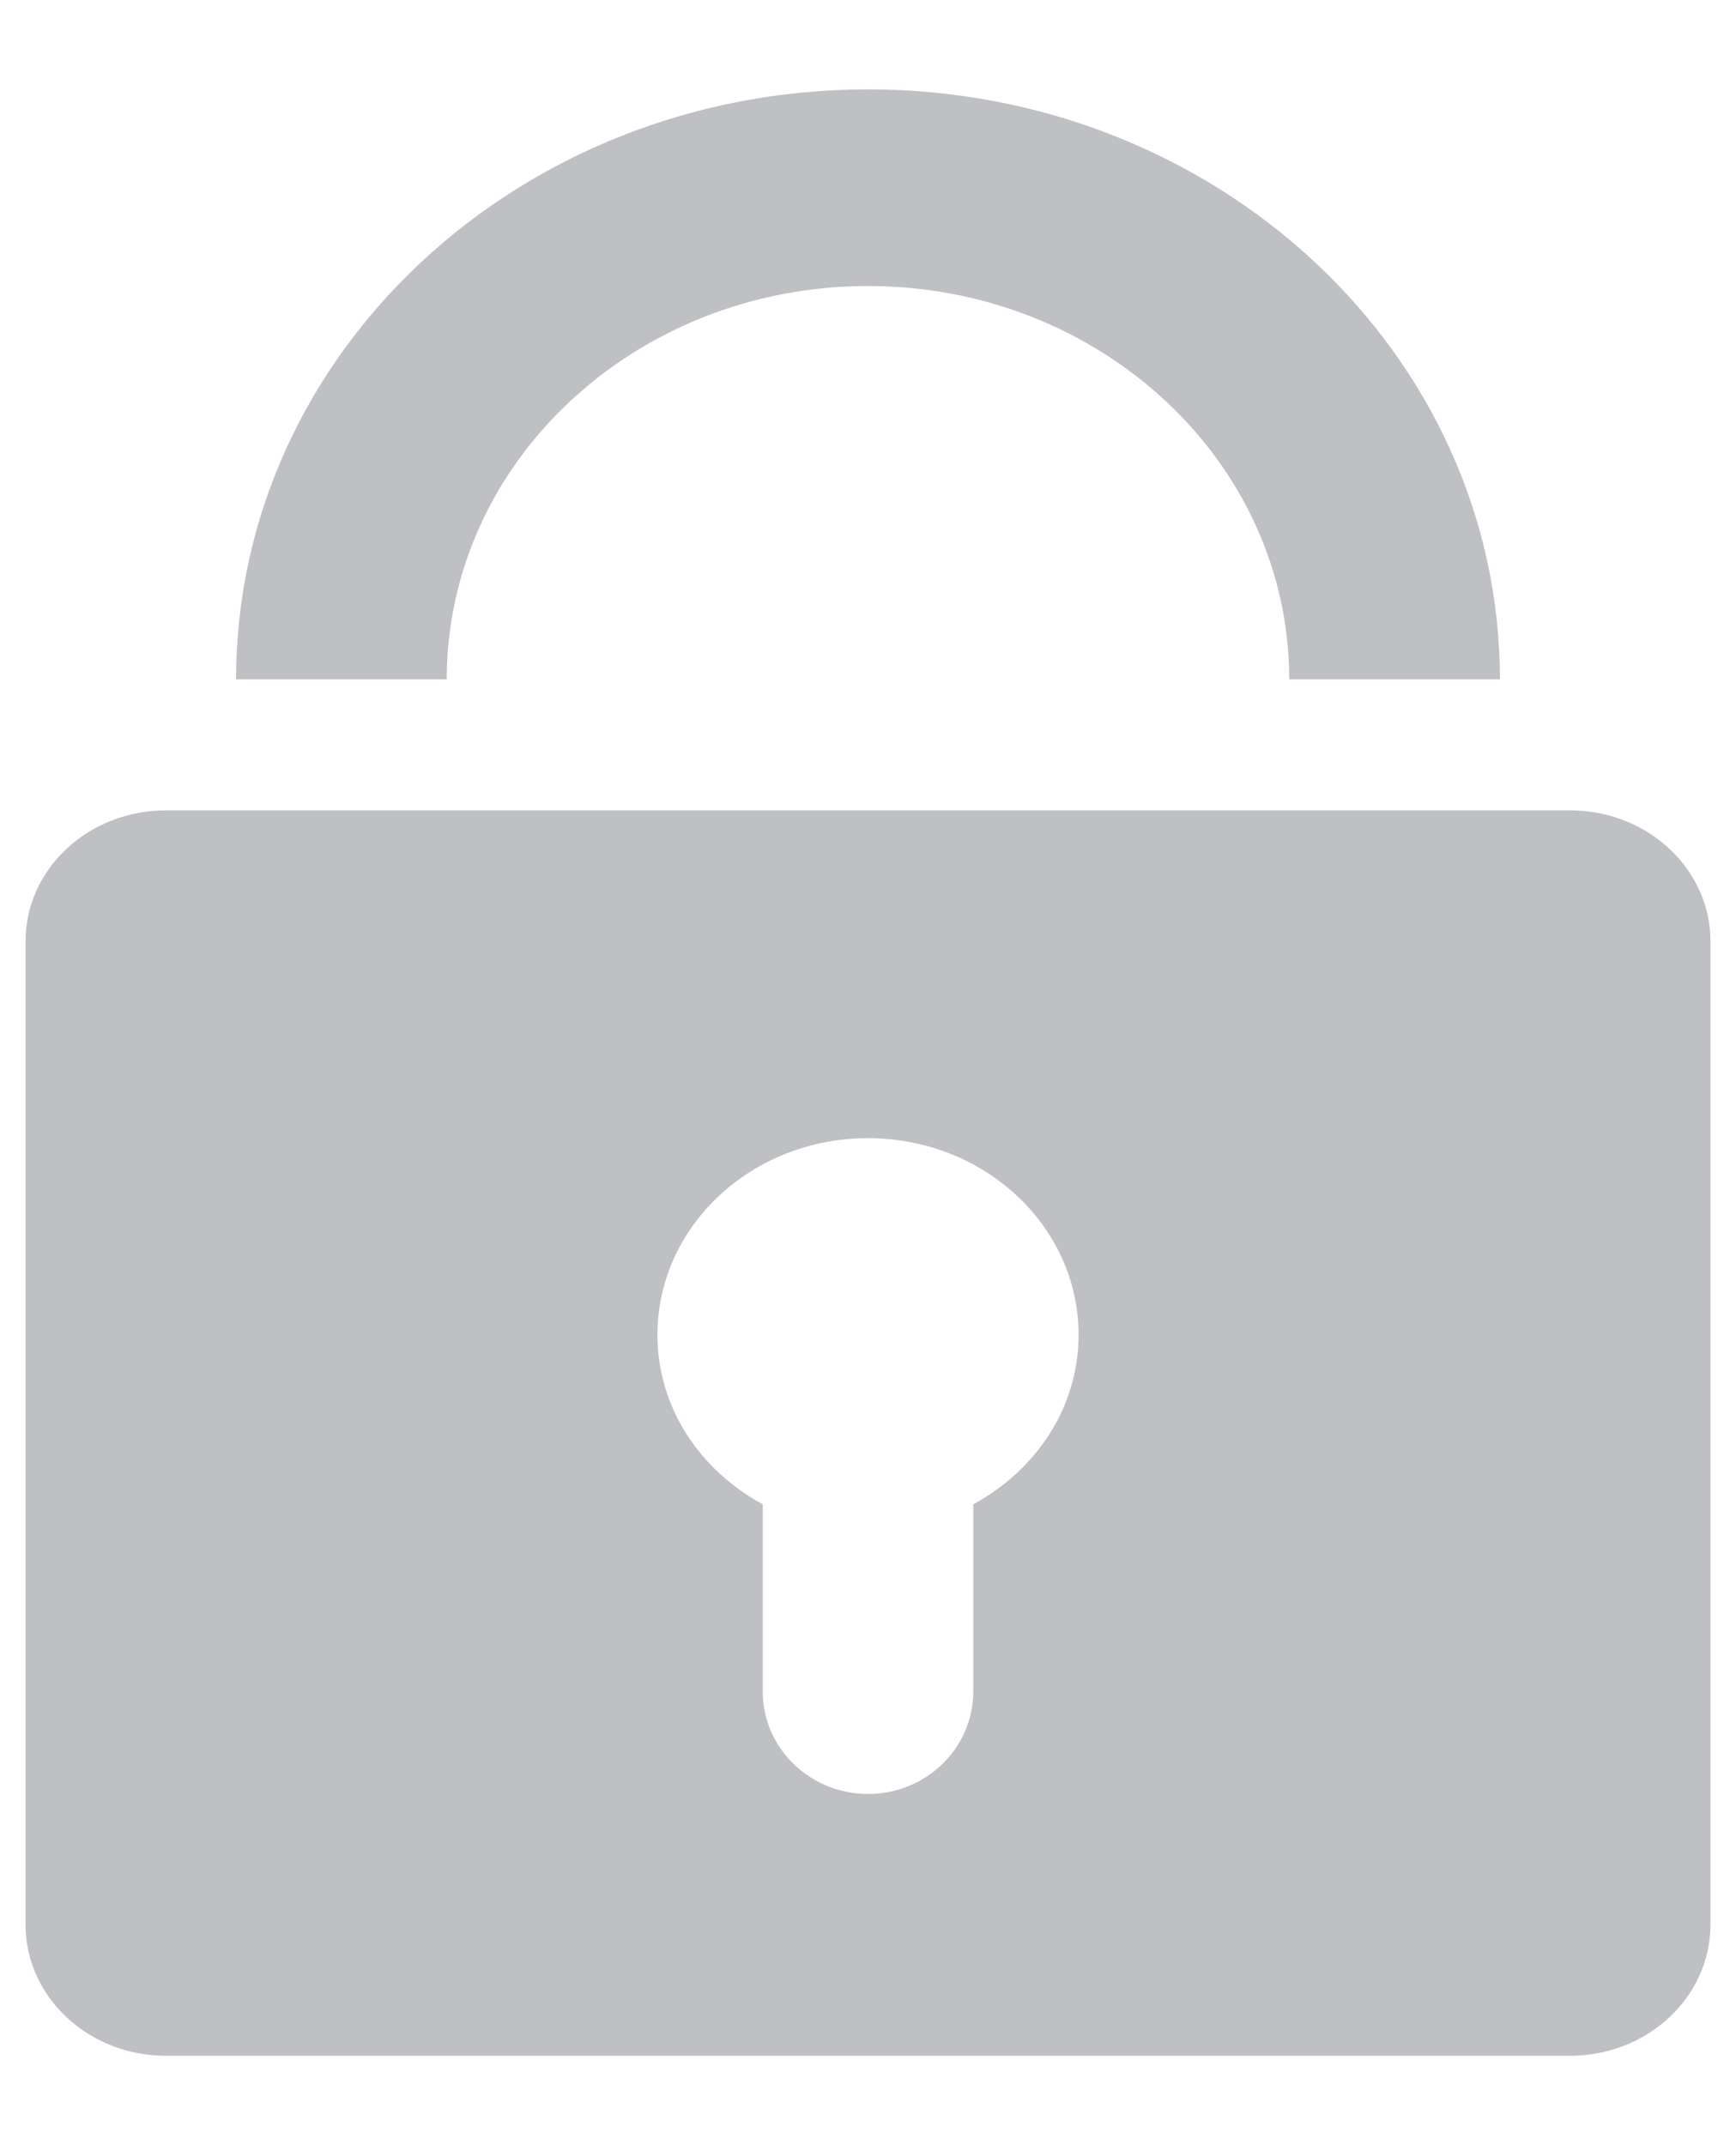 <?xml version="1.0" encoding="UTF-8"?>
<svg width="17px" height="21px" viewBox="0 0 17 21" version="1.1" xmlns="http://www.w3.org/2000/svg" xmlns:xlink="http://www.w3.org/1999/xlink">
    <!-- Generator: Sketch 63.1 (92452) - https://sketch.com -->
    <title>密码 #ffffff &amp; 20px</title>
    <desc>Created with Sketch.</desc>
    <g id="页面-1" stroke="none" stroke-width="1" fill="none" fill-rule="evenodd">
        <g id="1" transform="translate(-1035, -427)" fill-rule="nonzero">
            <g id="编组-3" transform="translate(1019, 421)">
                <g id="密码-#ffffff-&amp;-20px" transform="translate(13.5, 5.5)">
                    <rect id="矩形" fill="#000000" opacity="0" x="0" y="0" width="22" height="22"></rect>
                    <path d="M17.875,20.625 L4.125,20.625 C3.367,20.625 2.75,20.051 2.75,19.34 L2.75,9.715 C2.75,9.006 3.367,8.433 4.125,8.433 L17.875,8.433 C18.633,8.433 19.25,9.006 19.25,9.715 L19.25,19.34 C19.25,20.051 18.633,20.625 17.875,20.625 M11,11.642 C9.861,11.642 8.938,12.504 8.938,13.567 C8.938,14.279 9.354,14.893 9.969,15.226 L9.969,17.059 C9.969,17.611 10.431,18.062 11,18.062 C11.569,18.062 12.031,17.613 12.031,17.059 L12.031,15.226 C12.646,14.893 13.062,14.279 13.062,13.567 C13.062,12.504 12.139,11.642 11,11.642 M11,3.3 C8.723,3.3 6.875,5.023 6.875,7.15 L4.812,7.15 C4.812,3.96 7.582,1.375 11,1.375 C14.418,1.375 17.188,3.96 17.188,7.15 L15.125,7.15 C15.125,5.023 13.277,3.3 11,3.3" id="形状" fill="#BFC0C4"></path>
                </g>
            </g>
        </g>
    </g>
</svg>